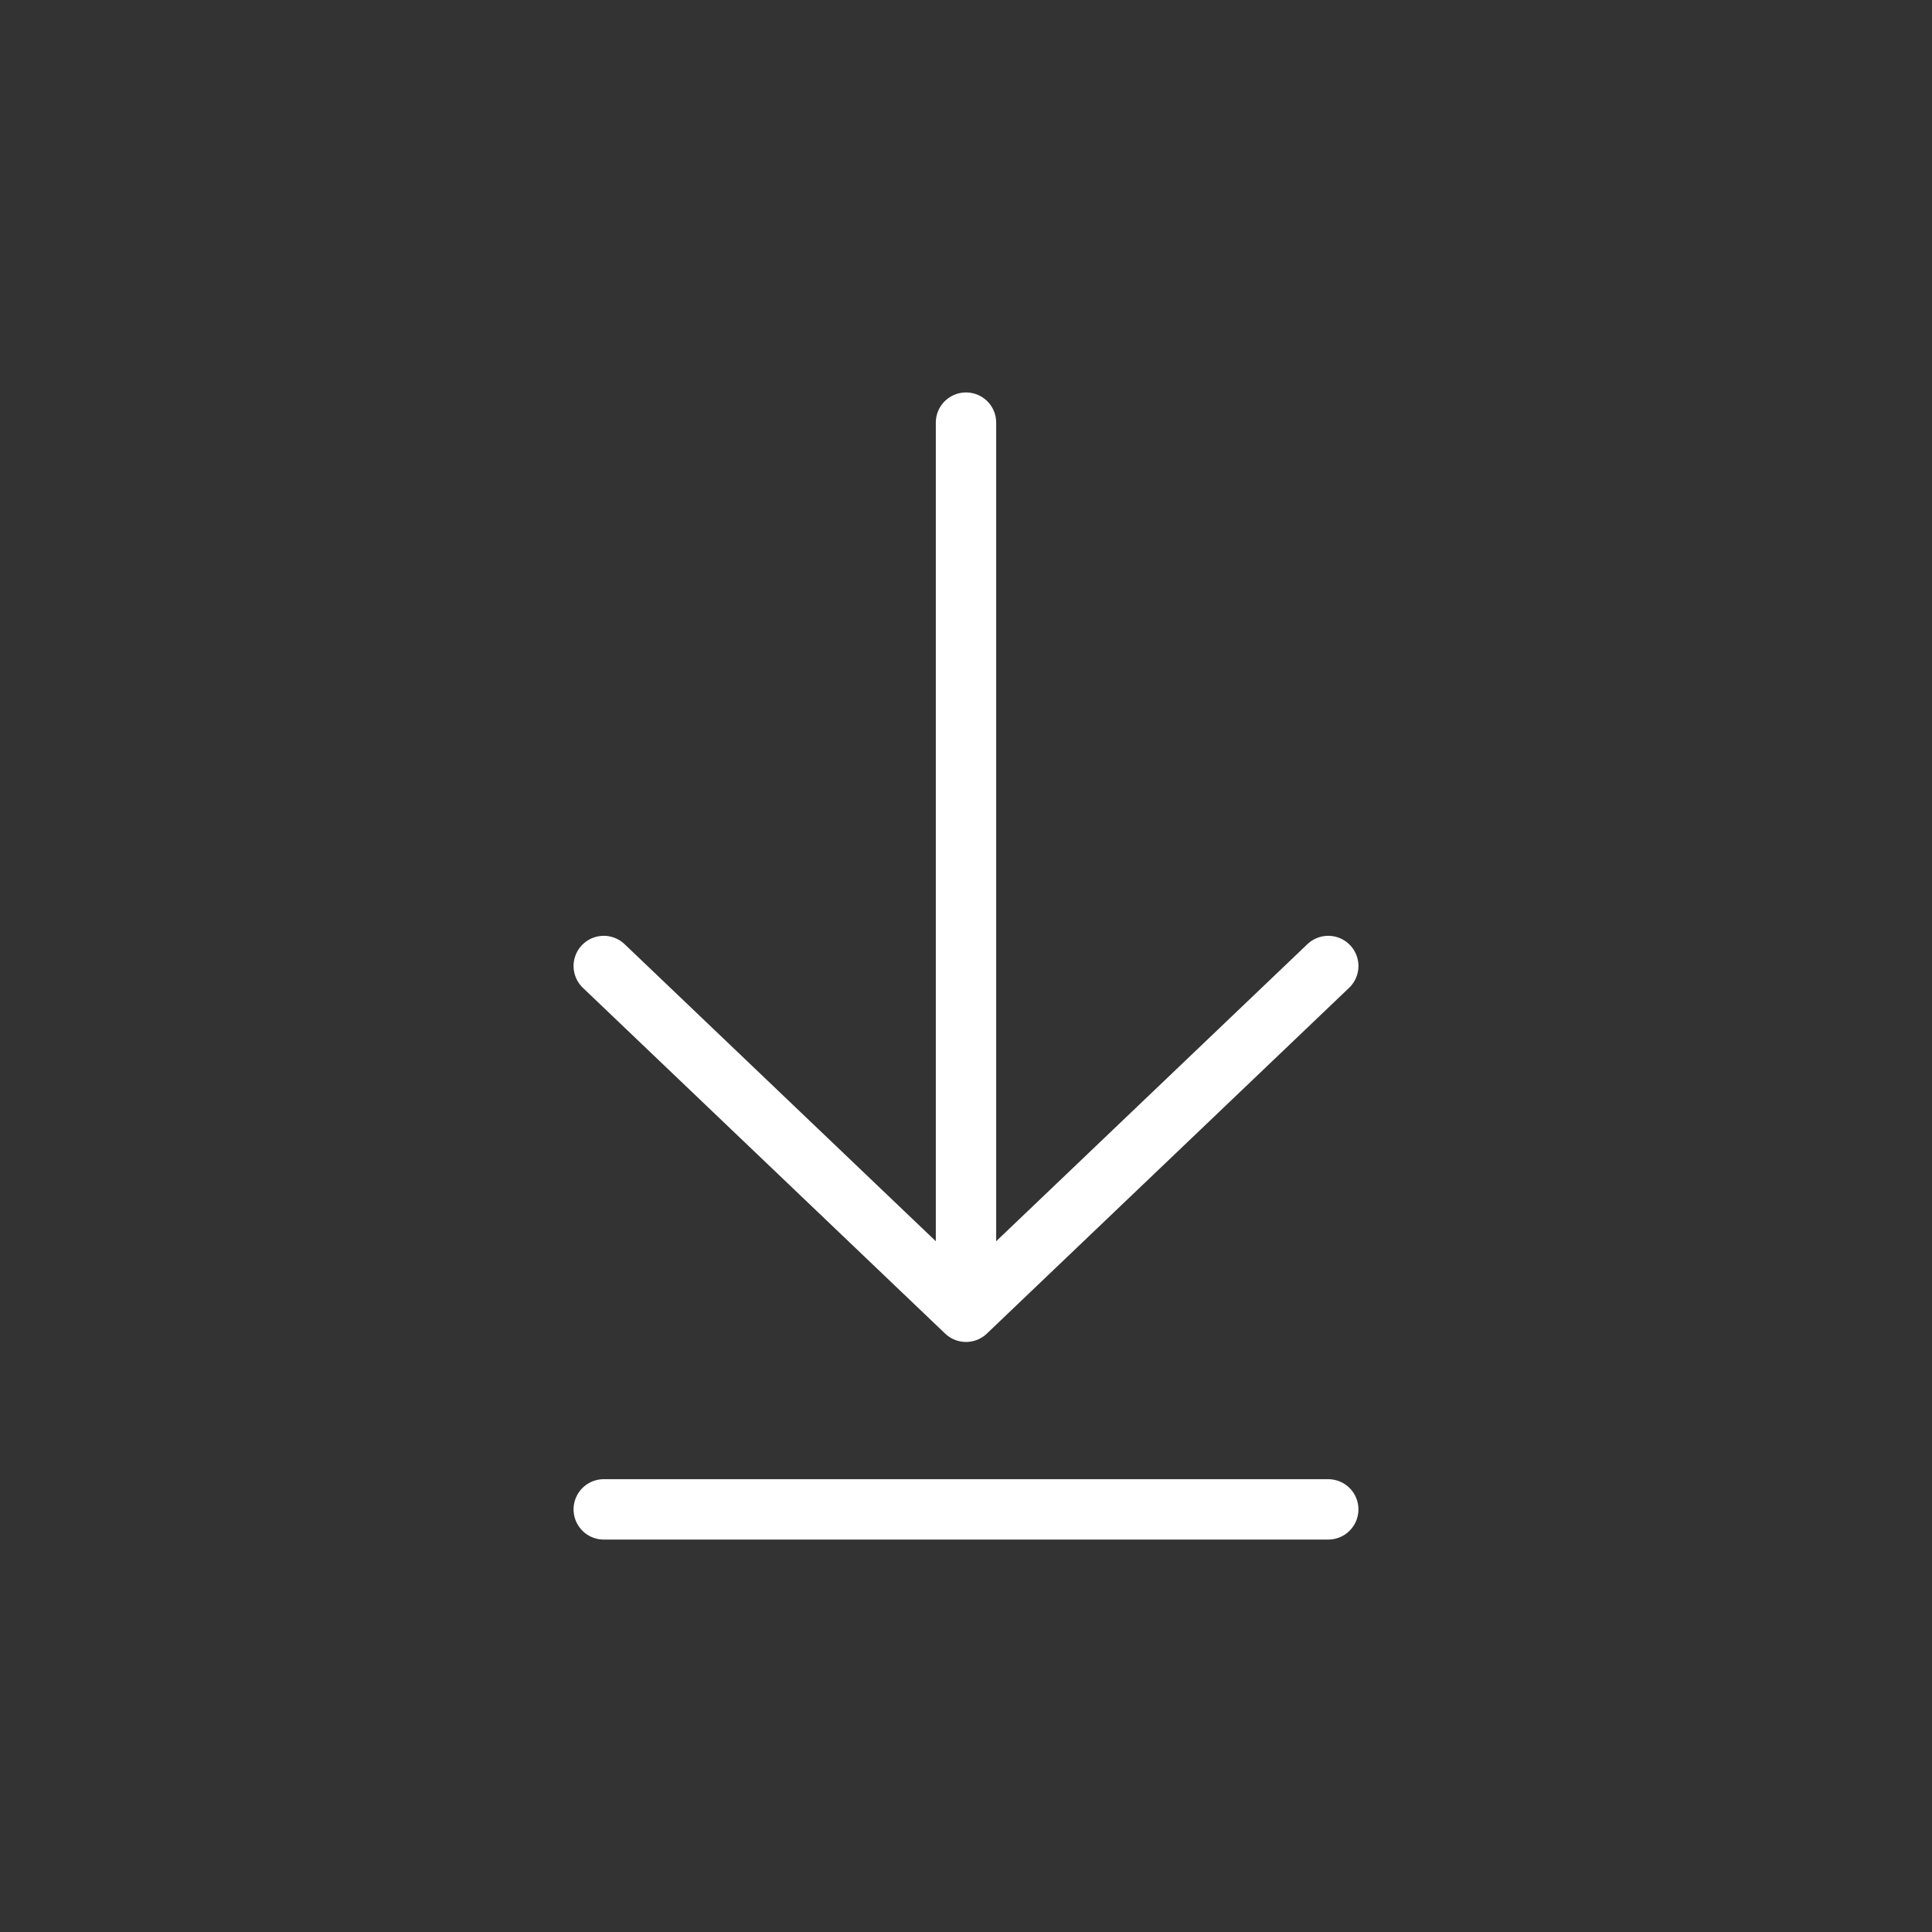 <svg width="32" height="32" viewBox="0 0 32 32" fill="none" xmlns="http://www.w3.org/2000/svg">
<rect x="0" y="0" width="32" height="32" fill="#333333" stroke="none"/>
<path d="M16 20.909V7M10 16L16 21.727L22 16M10 25H16H22" stroke="white" stroke-linecap="round" stroke-linejoin="round"/>
</svg>

